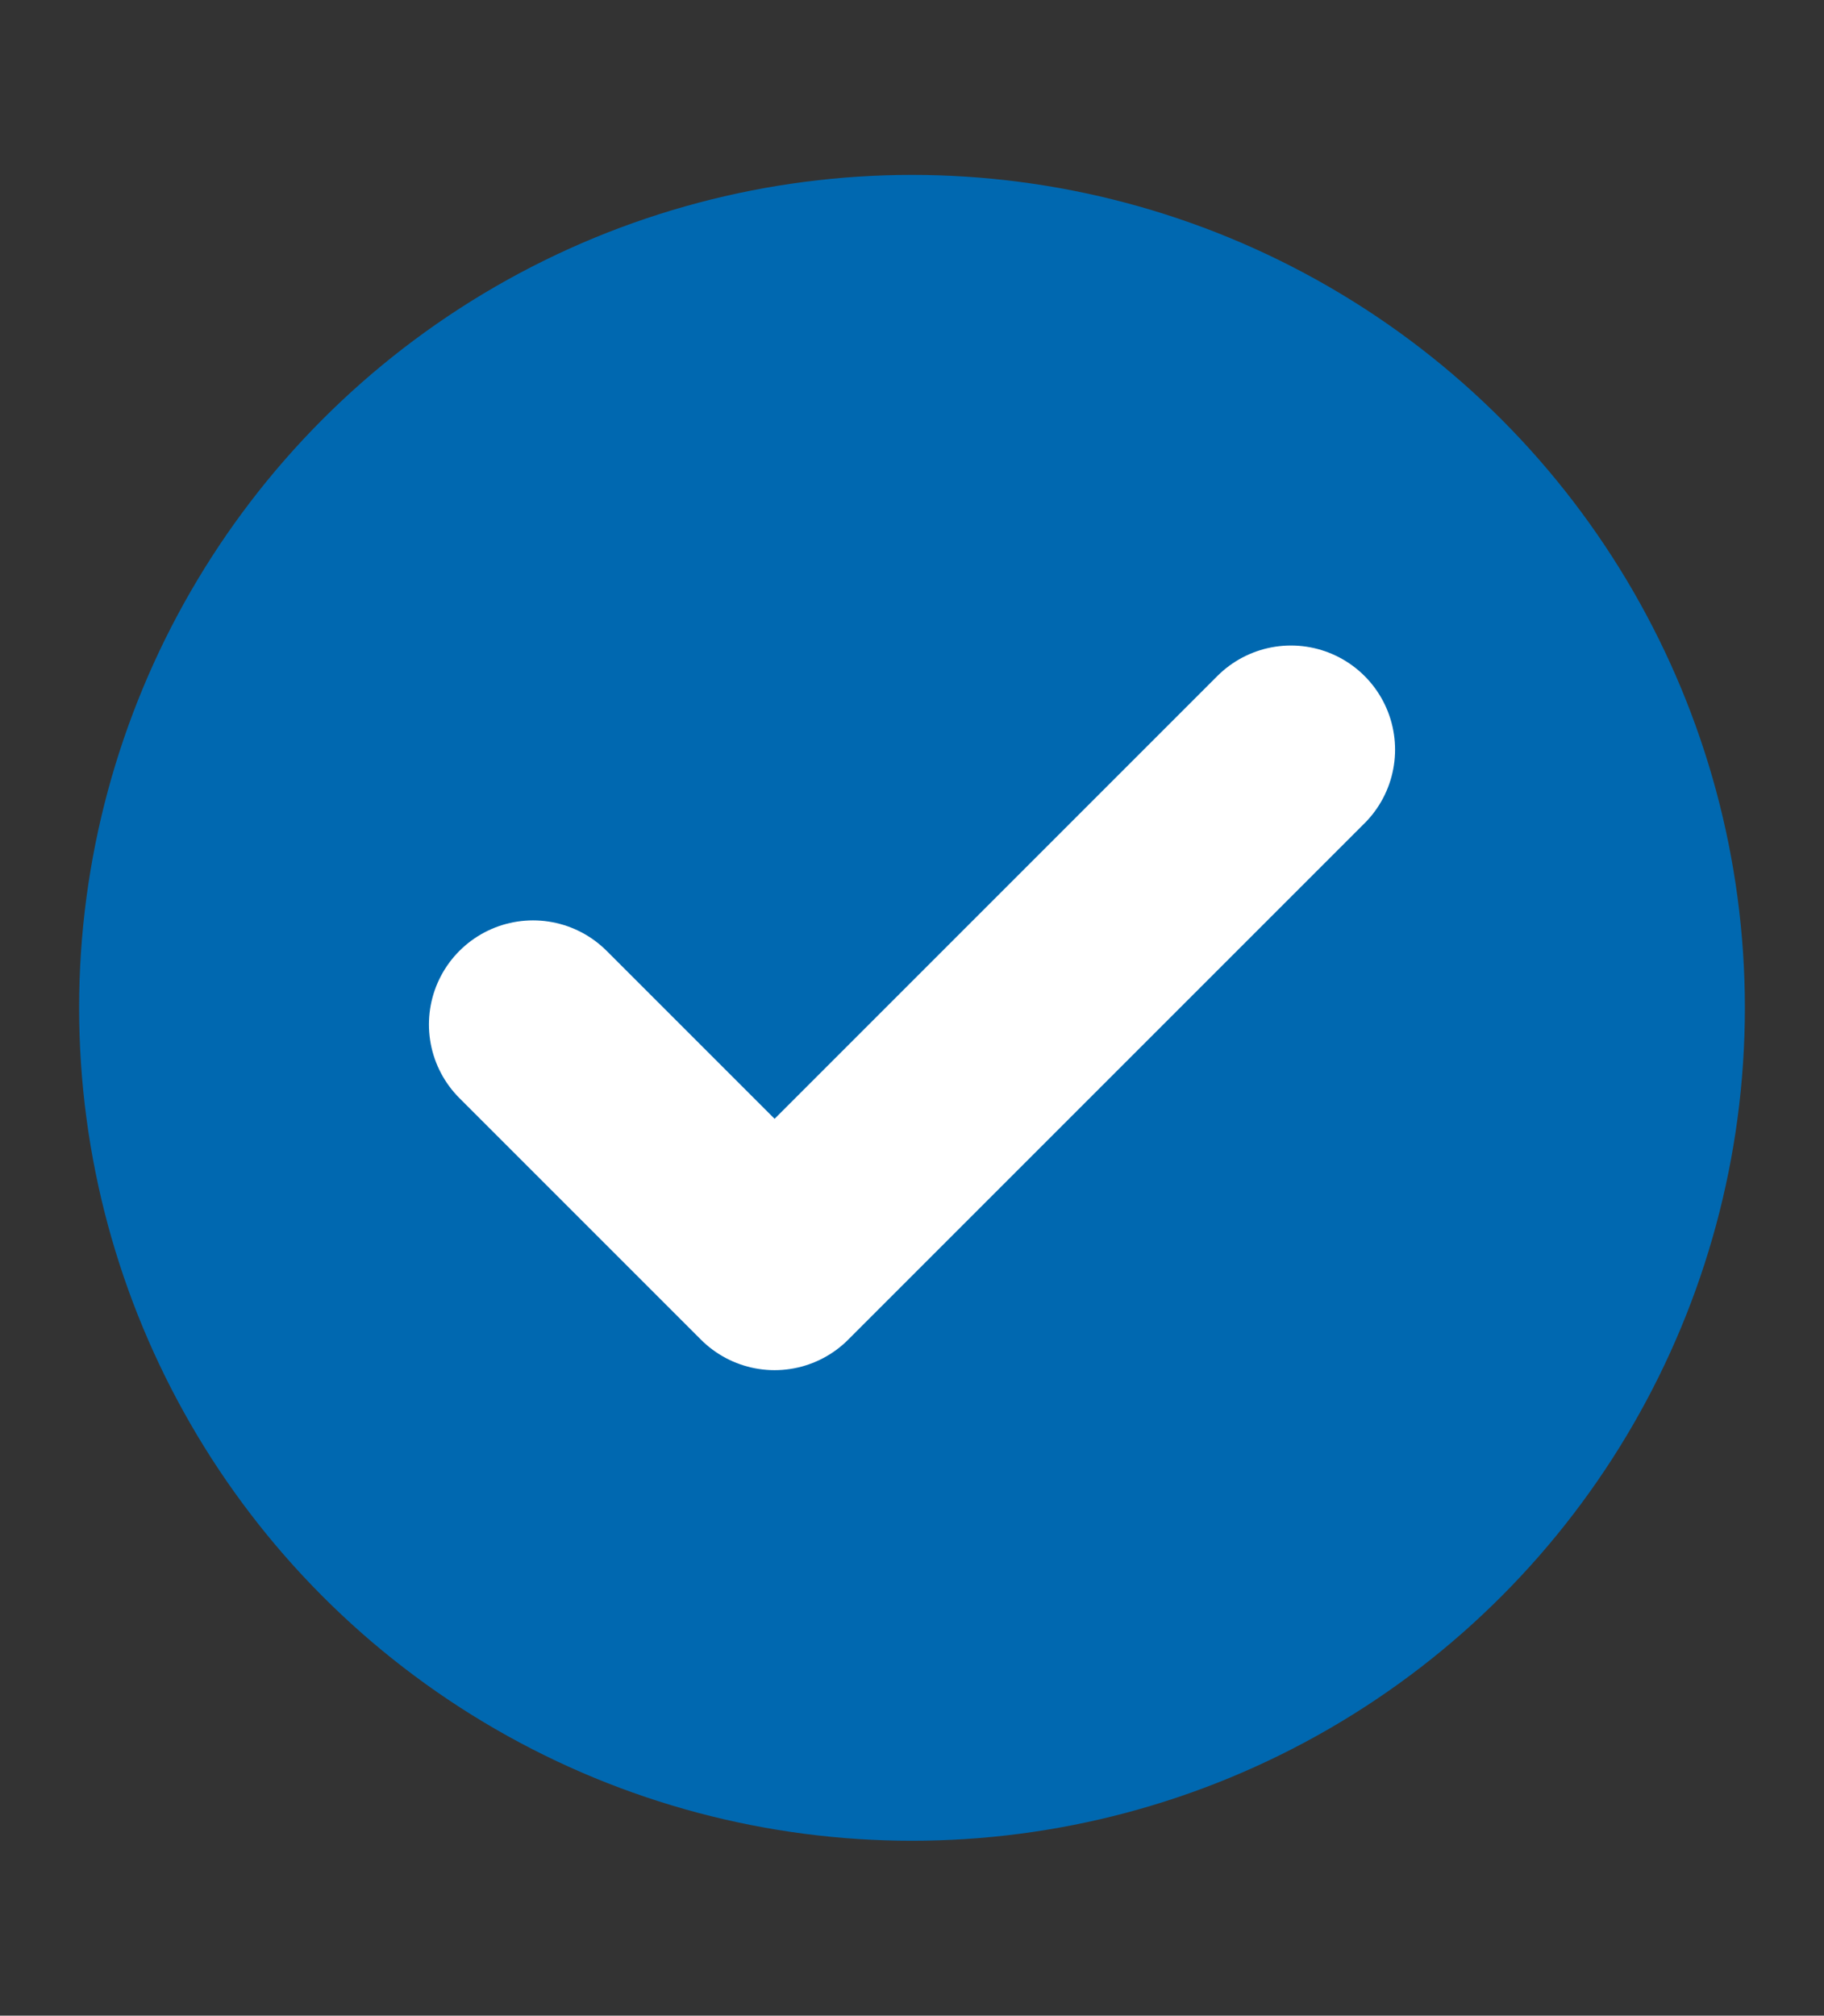 <?xml version="1.0" encoding="UTF-8"?>
<svg id="Ebene_2" data-name="Ebene 2" xmlns="http://www.w3.org/2000/svg" viewBox="0 0 17.52 19.36">
  <rect x="0" y="0" width="17.52" height="19.36" fill="#333333" stroke="none"/>
  <defs>
    <style>
      .cls-1, .cls-2 {
        fill: none;
      }

      .cls-2 {
        stroke: #fff;
        stroke-linecap: round;
        stroke-linejoin: round;
        stroke-width: 2px;
      }

      .cls-3 {
        fill: #0068B0;
      }
    </style>
  </defs>
  <g id="Ebene_1-2" data-name="Ebene 1">
    <g>
      <rect class="cls-1" width="17.52" height="19.36"/>
      <g id="Gruppe_202" data-name="Gruppe 202">
        <circle id="Ellipse_6" data-name="Ellipse 6" class="cls-3" cx="8.76" cy="9.68" r="8"/>
        <path id="Pfad_4169" data-name="Pfad 4169" class="cls-2" d="M12.4,7.2l-4.96,4.96-2.32-2.32"/>
      </g>
    </g>
  </g>
</svg>